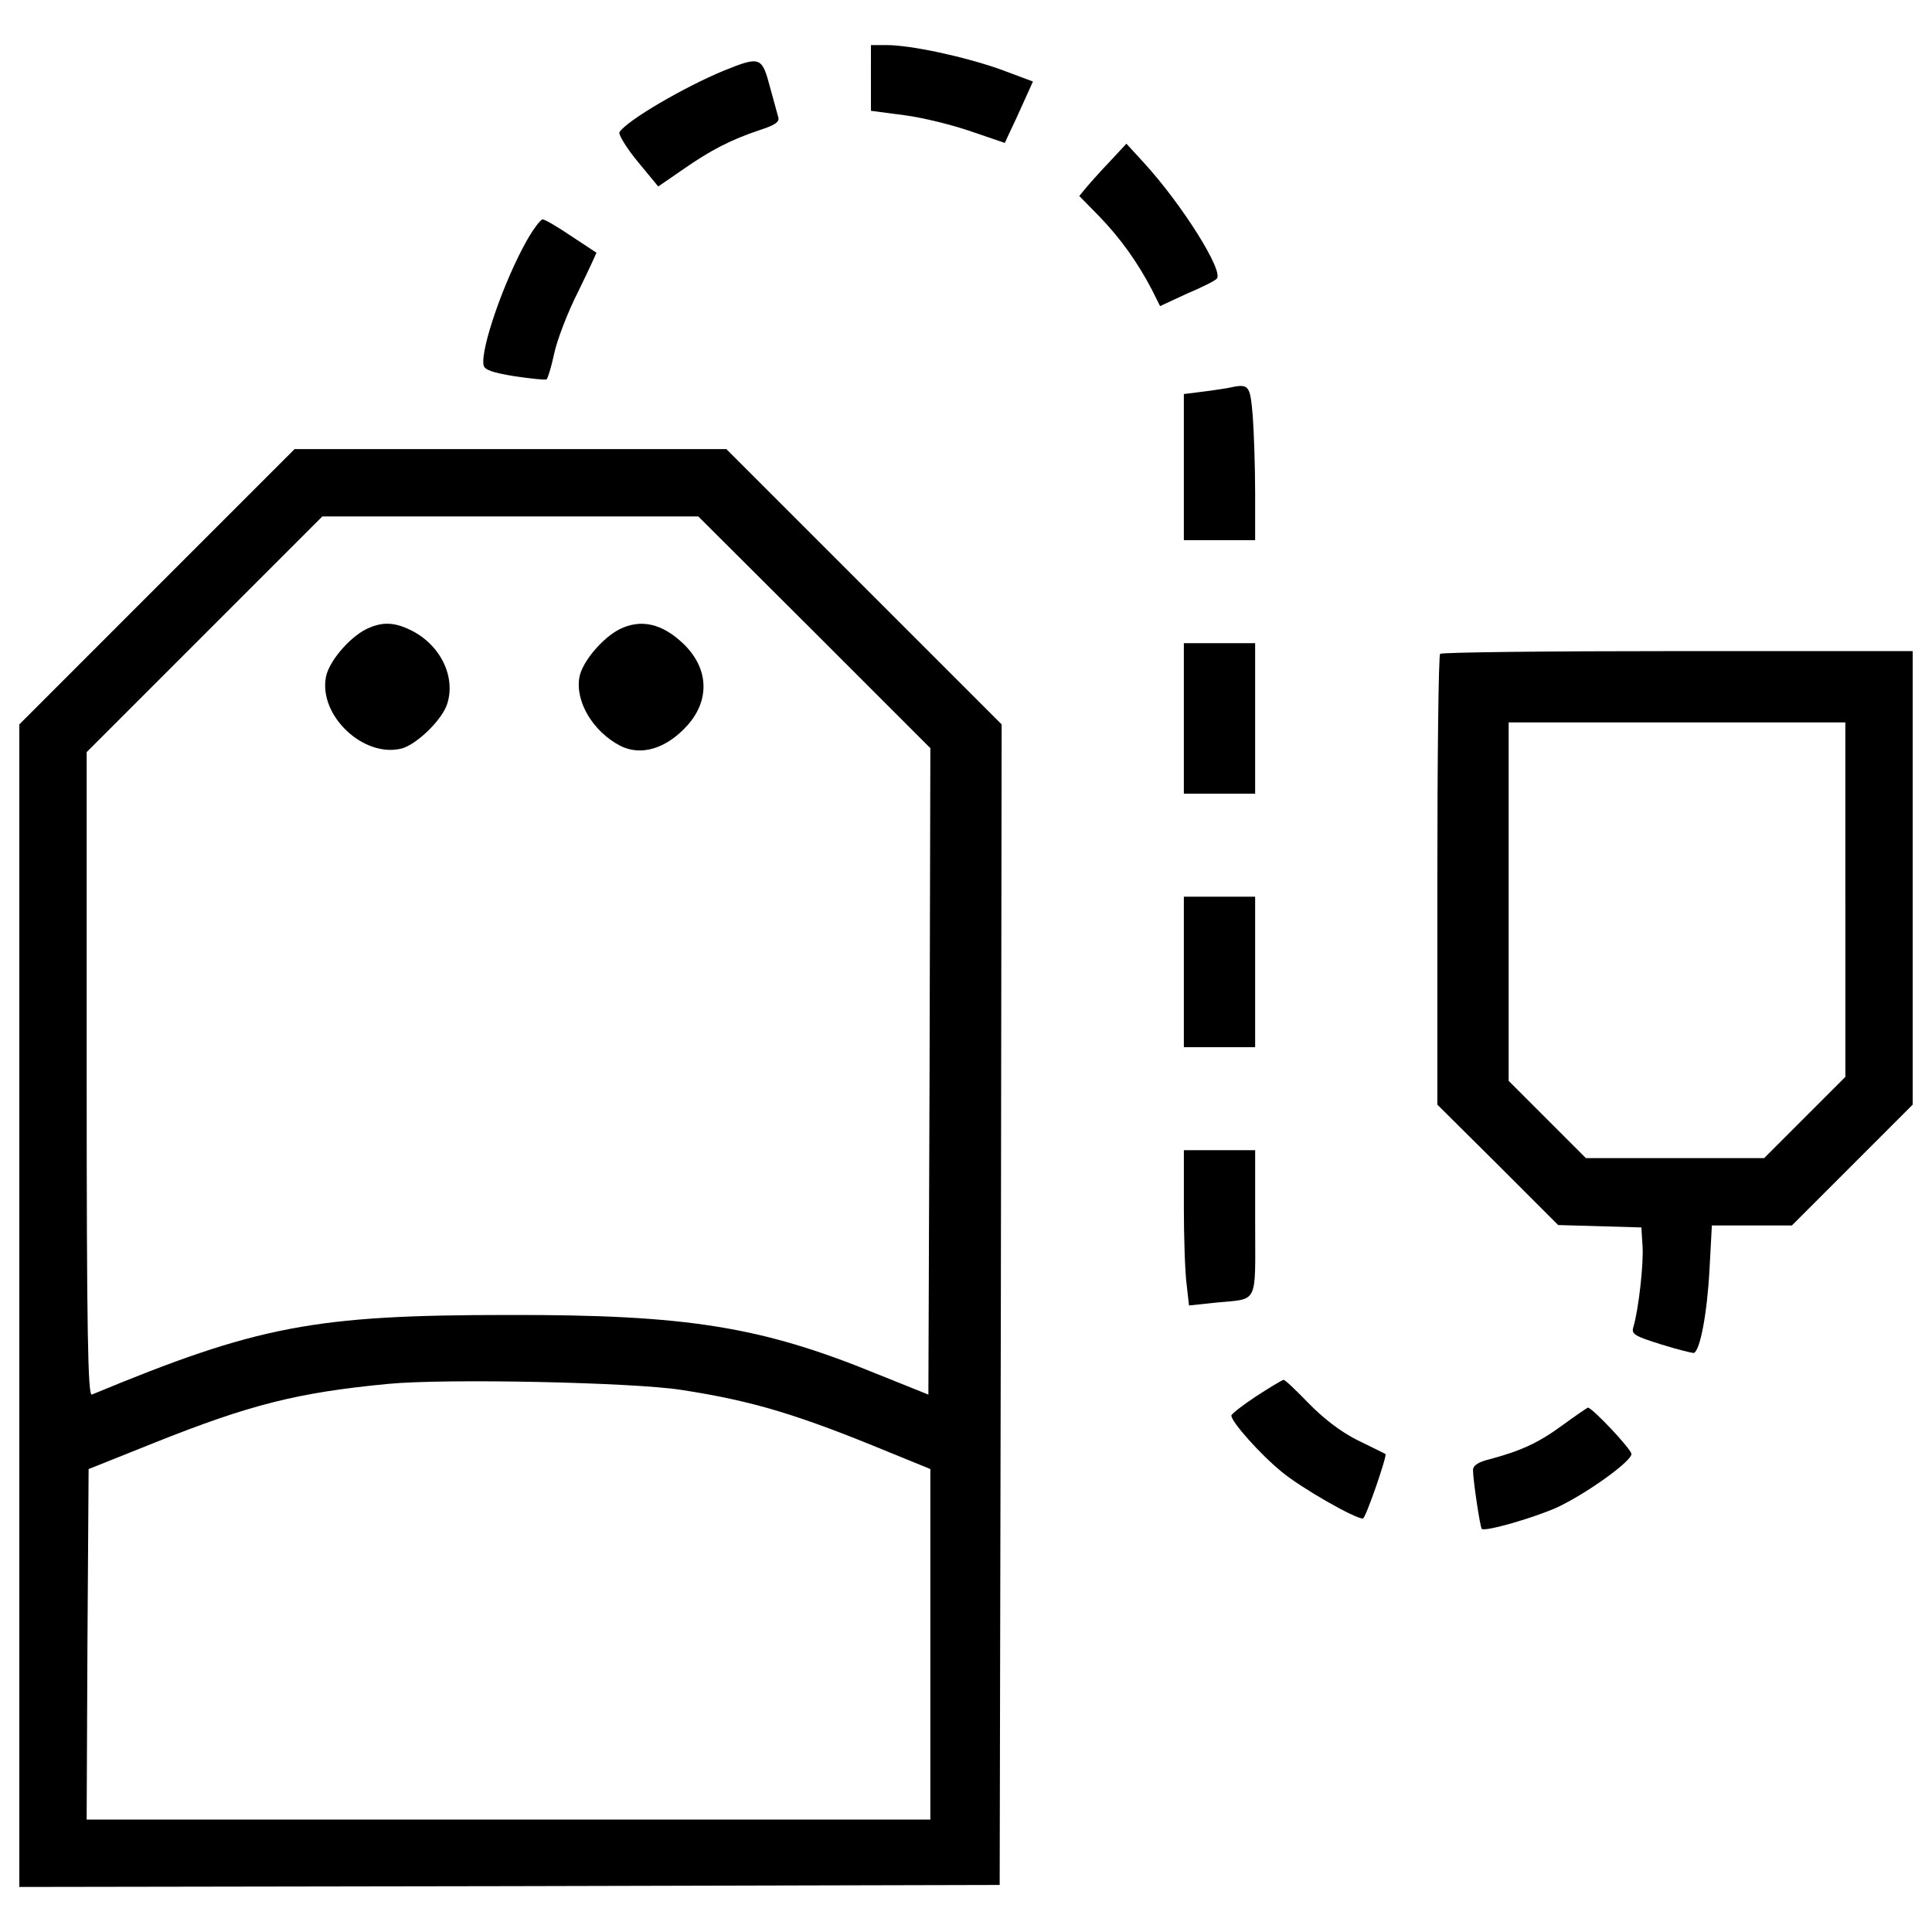 <?xml version="1.0" encoding="utf-8"?>
<!-- Svg Vector Icons : http://www.onlinewebfonts.com/icon -->
<!DOCTYPE svg PUBLIC "-//W3C//DTD SVG 1.1//EN" "http://www.w3.org/Graphics/SVG/1.1/DTD/svg11.dtd">
<svg version="1.1" xmlns="http://www.w3.org/2000/svg" xmlns:xlink="http://www.w3.org/1999/xlink" x="0px" y="0px" viewBox="0 0 1000 1000" enable-background="new 0 0 1000 1000" xml:space="preserve">
<g><g transform="translate(0,511) scale(0.1,-0.1)"><path d="M4507.9,4706.6v-170.2l172.2-22.6c96.4-12.3,252.2-51.3,346.5-84.1l174.3-59.5l24.6,53.3c14.4,28.7,47.1,100.5,73.8,159.9l47.2,104.6l-170.2,63.6c-186.6,65.6-461.3,125.1-588.4,125.1h-80V4706.6z"/><path d="M3749.4,4745.5c-209.1-86.1-506.4-260.4-543.3-319.8c-6.1-10.3,34.9-80,94.3-151.7l106.6-129.2l125.1,86.1c149.7,104.6,252.2,155.8,397.7,205c82,26.6,106.6,43.1,98.4,67.7c-6.2,20.5-24.6,92.3-45.1,164C3944.1,4815.2,3931.8,4819.3,3749.4,4745.5z"/><path d="M5748.3,4278.1c-47.1-49.2-100.5-108.7-123-135.3l-39-47.2l104.6-106.6c110.7-114.8,198.9-239.9,270.6-377.2l43-86.1l137.4,63.6c77.9,32.8,147.6,67.7,155.8,77.9c39,36.9-178.4,383.4-377.2,600.7l-90.2,98.4L5748.3,4278.1z"/><path d="M2728.4,3868c-118.9-209.1-241.9-563.8-225.5-647.9c4.1-24.6,47.2-39,159.9-57.4c84.1-12.3,159.9-20.5,166.1-16.4c6.1,4.1,24.6,63.6,39,131.2c14.4,69.7,69.7,215.3,125.1,323.9c53.3,108.7,94.3,198.9,94.3,200.9c-2.1,0-61.5,41-131.2,86.1c-69.7,47.2-135.3,86.1-147.6,86.1C2798.1,3974.6,2761.2,3925.4,2728.4,3868z"/><path d="M6353.1,3101.3c-16.4-2.1-73.8-12.3-127.1-18.5l-98.4-12.3v-379.3V2314h184.5h184.5v241.9c0,135.3-6.1,313.7-12.3,399.8C6470,3121.8,6465.9,3125.9,6353.1,3101.3z"/><path d="M811.4,2072.1L100,1360.6v-3009.7v-3007.7l2538.2,4.1l2536.1,6.2l6.1,3003.6l4.1,3003.6l-711.4,711.4l-713.5,713.5H2642.3H1524.9L811.4,2072.1z M4214.8,1838.3l600.7-600.7l-4.1-1673l-6.1-1673l-270.6,108.7c-596.6,244-982.1,305.5-1902.6,303.4c-1004.6,0-1297.8-55.4-2156.8-412.1c-20.5-8.2-26.7,330.1-26.7,1656.6v1668.9l608.9,608.9l611,611h973.9h971.8L4214.8,1838.3z M3523.8-2083.7c375.2-57.4,608.9-129.2,1080.5-323.9l211.2-86.1V-3400v-908.2H2632H448.5l4.1,906.2l6.1,908.2l338.3,135.3c498.2,198.9,742.2,260.4,1211.7,305.5C2308.1-2024.3,3269.6-2044.8,3523.8-2083.7z"/><path d="M1893.9,1852.7c-88.2-45.1-192.7-168.1-207.1-248.1c-36.9-198.9,194.8-418.2,391.6-369c77.9,20.5,209.1,147.6,235.8,229.6c47.2,143.5-36.9,311.6-192.7,385.4C2035.4,1891.6,1973.9,1891.6,1893.9,1852.7z"/><path d="M3206.1,1852.7c-88.2-45.1-192.7-168.1-207.1-248.1c-22.6-125.1,69.7-280.9,211.2-354.7c108.7-55.4,241.9-14.4,350.6,108.7c114.8,131.2,106.6,293.2-22.5,418.2C3427.5,1883.4,3316.8,1908,3206.1,1852.7z"/><path d="M6127.6,1391.4v-389.5h184.5h184.5v389.5v389.5h-184.5h-184.5V1391.4z"/><path d="M7454.1,1725.6c-8.2-6.1-14.4-535.1-14.4-1172.7V-607.6l313.7-311.6l311.6-311.6l215.3-6.2l215.3-6.2l6.2-96.4c6.1-92.3-20.5-328-47.2-418.2c-12.3-36.9,4.1-47.2,141.5-90.2c84.1-26.7,162-45.1,170.2-45.1c32.8,8.2,69.7,203,82,430.5l12.3,229.6h207.1h207.1l313.7,313.7L9900-607.6V567.2v1172.7H8684.2C8013.8,1739.9,7460.3,1733.8,7454.1,1725.6z M9551.5,452.4v-916.5l-211.2-211.2l-209.1-209.1h-461.3h-461.3l-198.9,198.9l-200.9,200.9v926.7v928.7h871.3h871.3V452.4z"/><path d="M6127.6,79.2v-389.5h184.5h184.5V79.2v389.5h-184.5h-184.5V79.2z"/><path d="M6127.6-1134.5c0-162,6.1-342.4,14.4-403.9l12.3-108.7l135.3,14.4c227.6,22.5,207.1-18.5,207.1,412.1v377.2h-184.5h-184.5V-1134.5z"/><path d="M6502.8-2116.5c-71.8-47.2-129.2-92.3-129.2-100.5c0-32.8,149.7-200.9,260.4-291.1c98.4-82,377.2-241.9,420.3-241.9c14.4,0,127.1,328,116.9,334.2c-4.1,2.1-69.7,34.9-145.6,71.8c-86.1,43.1-176.3,112.8-252.2,190.7c-63.6,65.6-121,121-129.2,121C6636.1-2032.5,6572.5-2071.4,6502.8-2116.5z"/><path d="M8085.6-2268.2c-123-90.2-213.2-131.2-373.1-174.3c-61.5-14.4-88.2-32.8-88.2-57.4c0-51.3,36.9-295.2,45.1-303.4c16.4-16.4,270.6,57.4,389.5,110.7c149.7,69.7,385.4,237.8,385.4,276.8c0,24.6-205,241.9-225.5,239.9C8212.7-2178,8153.2-2219,8085.6-2268.2z"/></g></g>
</svg>